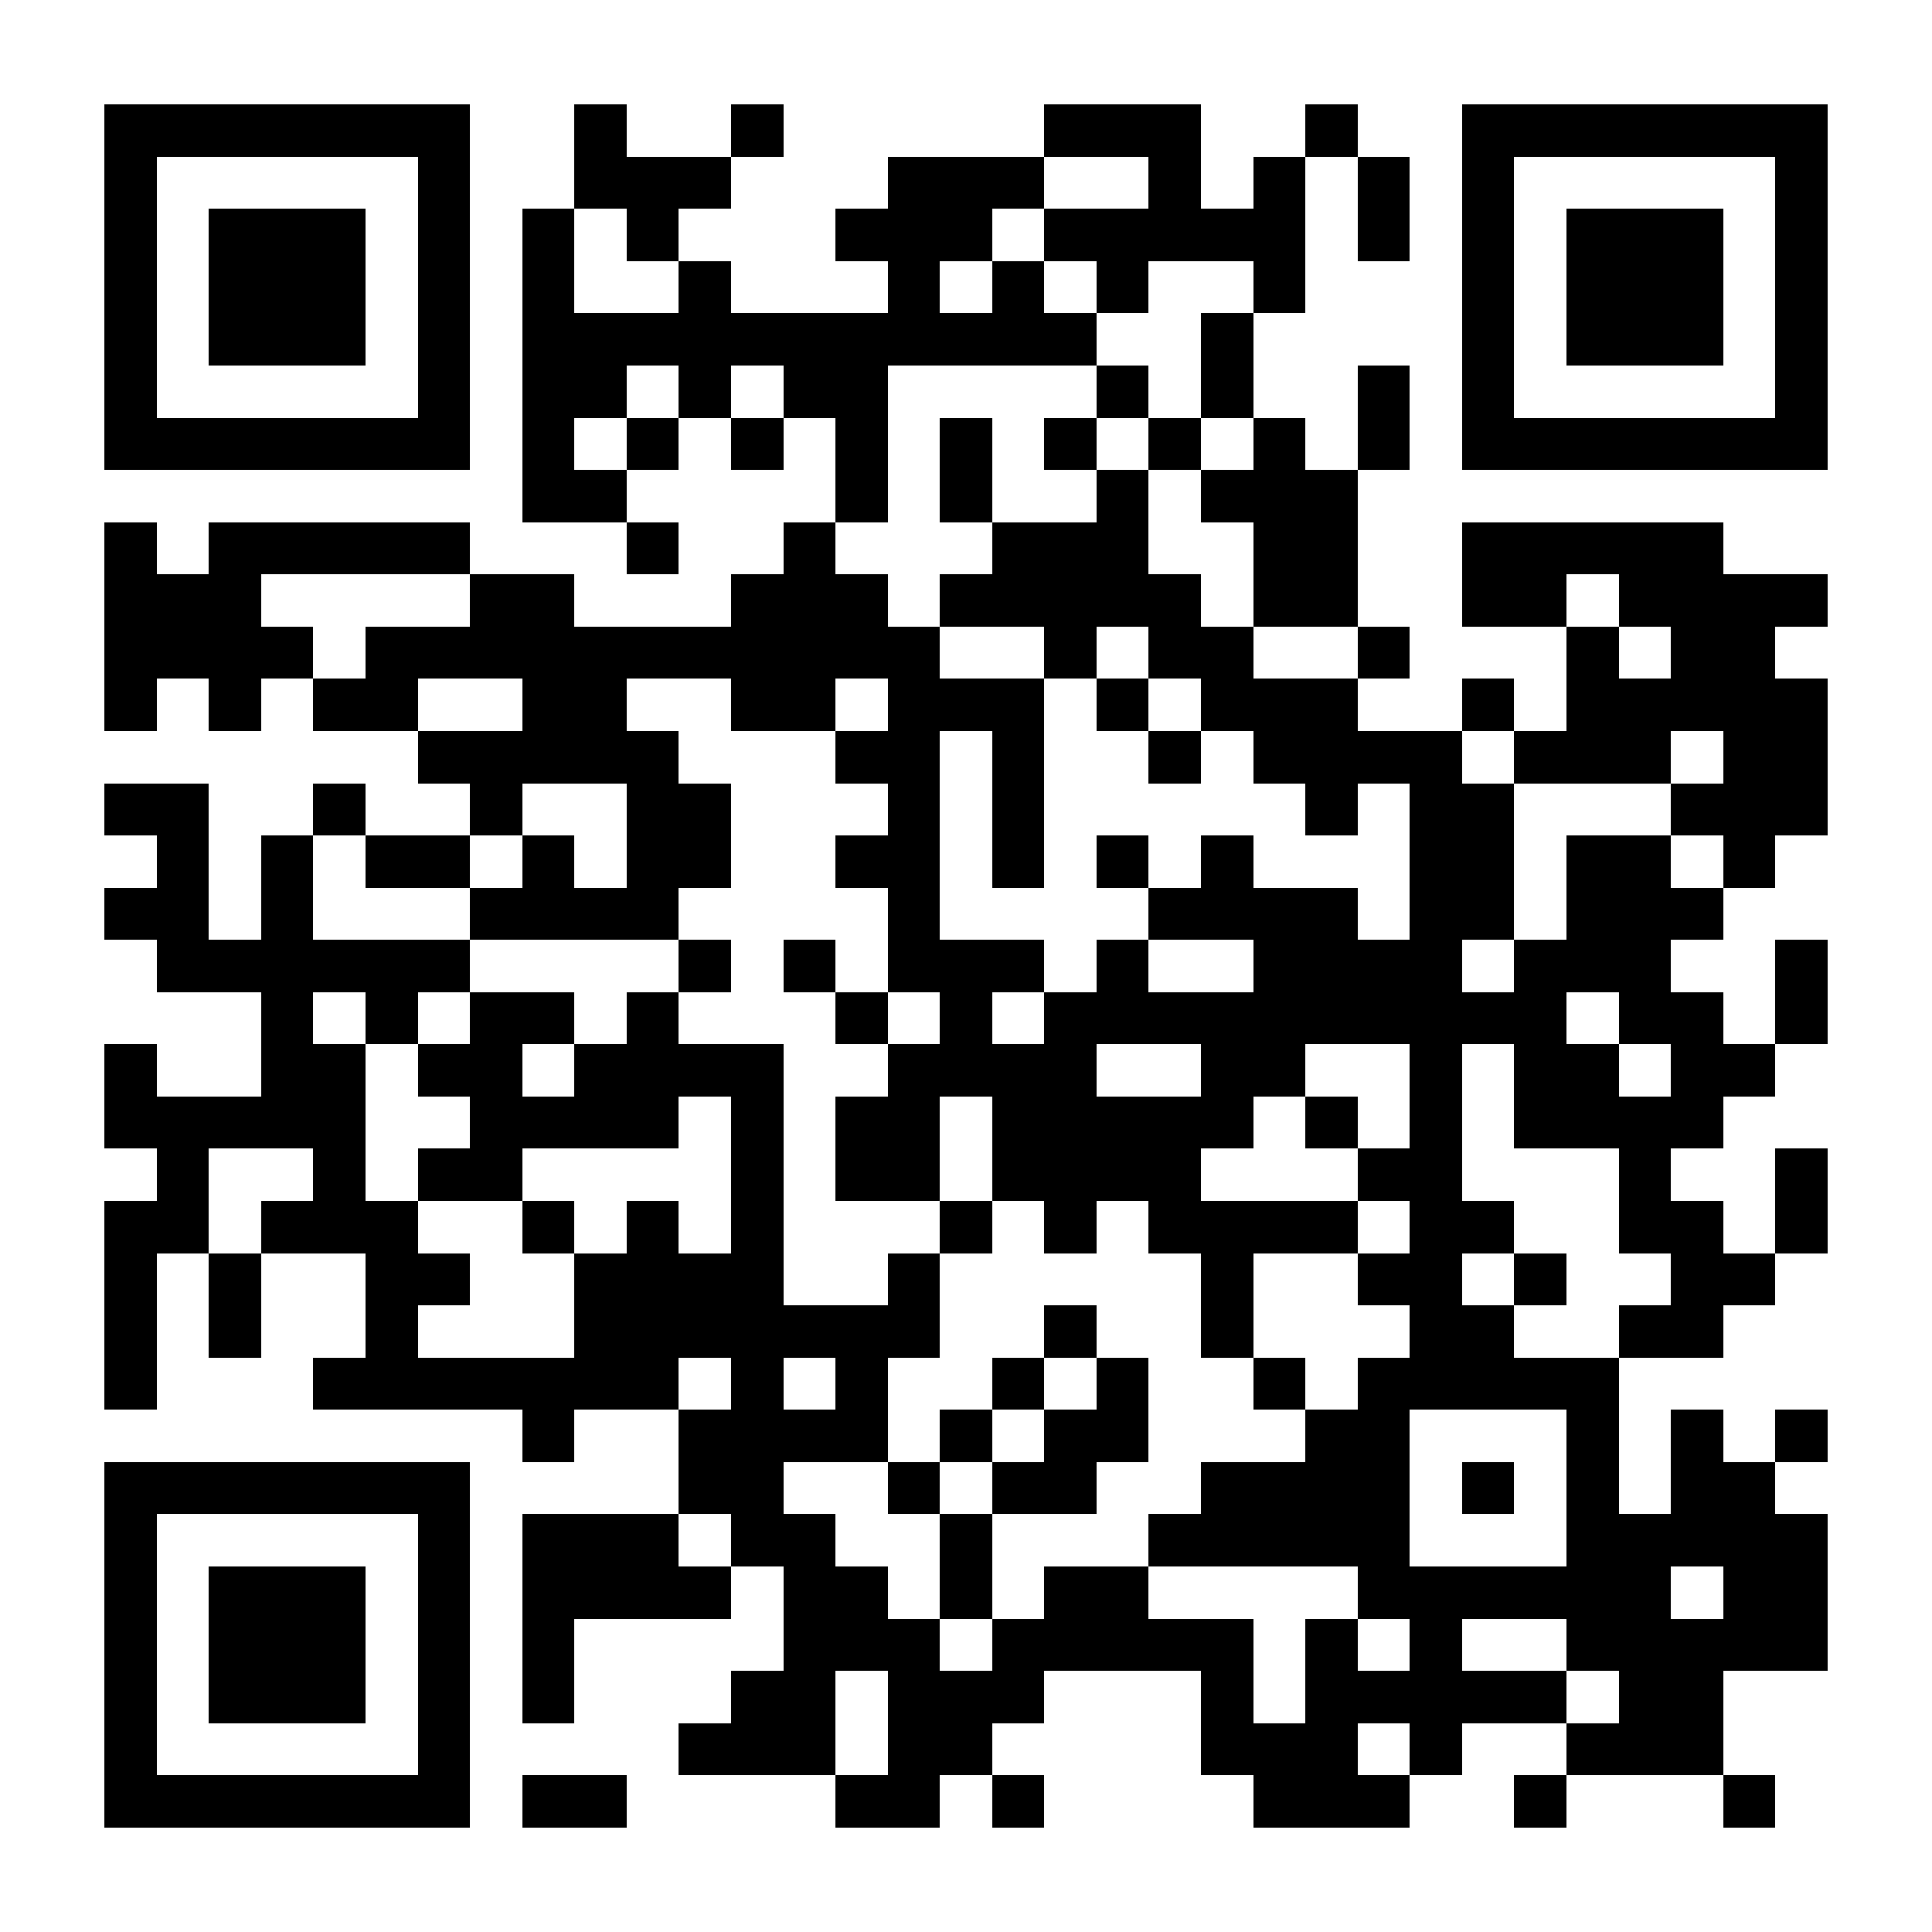 <?xml version="1.0" encoding="UTF-8"?>
<!DOCTYPE svg PUBLIC '-//W3C//DTD SVG 1.0//EN'
          'http://www.w3.org/TR/2001/REC-SVG-20010904/DTD/svg10.dtd'>
<svg fill="#fff" height="37" shape-rendering="crispEdges" style="fill: #fff;" viewBox="0 0 37 37" width="37" xmlns="http://www.w3.org/2000/svg" xmlns:xlink="http://www.w3.org/1999/xlink"
><path d="M0 0h37v37H0z"
  /><path d="M2 2.5h7m2 0h1m2 0h1m5 0h3m2 0h1m2 0h7M2 3.5h1m5 0h1m2 0h3m3 0h3m2 0h1m1 0h1m1 0h1m1 0h1m5 0h1M2 4.5h1m1 0h3m1 0h1m1 0h1m1 0h1m3 0h3m1 0h5m1 0h1m1 0h1m1 0h3m1 0h1M2 5.5h1m1 0h3m1 0h1m1 0h1m2 0h1m3 0h1m1 0h1m1 0h1m2 0h1m3 0h1m1 0h3m1 0h1M2 6.5h1m1 0h3m1 0h1m1 0h11m2 0h1m4 0h1m1 0h3m1 0h1M2 7.5h1m5 0h1m1 0h2m1 0h1m1 0h2m4 0h1m1 0h1m2 0h1m1 0h1m5 0h1M2 8.5h7m1 0h1m1 0h1m1 0h1m1 0h1m1 0h1m1 0h1m1 0h1m1 0h1m1 0h1m1 0h7M10 9.5h2m4 0h1m1 0h1m2 0h1m1 0h3M2 10.5h1m1 0h5m3 0h1m2 0h1m3 0h3m2 0h2m2 0h5M2 11.5h3m4 0h2m3 0h3m1 0h5m1 0h2m2 0h2m1 0h4M2 12.5h4m1 0h11m2 0h1m1 0h2m2 0h1m3 0h1m1 0h2M2 13.5h1m1 0h1m1 0h2m2 0h2m2 0h2m1 0h3m1 0h1m1 0h3m2 0h1m1 0h5M8 14.5h5m3 0h2m1 0h1m2 0h1m1 0h4m1 0h3m1 0h2M2 15.5h2m2 0h1m2 0h1m2 0h2m3 0h1m1 0h1m5 0h1m1 0h2m3 0h3M3 16.5h1m1 0h1m1 0h2m1 0h1m1 0h2m2 0h2m1 0h1m1 0h1m1 0h1m3 0h2m1 0h2m1 0h1M2 17.5h2m1 0h1m3 0h4m4 0h1m4 0h4m1 0h2m1 0h3M3 18.5h6m4 0h1m1 0h1m1 0h3m1 0h1m2 0h4m1 0h3m2 0h1M5 19.5h1m1 0h1m1 0h2m1 0h1m3 0h1m1 0h1m1 0h10m1 0h2m1 0h1M2 20.5h1m2 0h2m1 0h2m1 0h4m2 0h4m2 0h2m2 0h1m1 0h2m1 0h2M2 21.5h5m2 0h4m1 0h1m1 0h2m1 0h5m1 0h1m1 0h1m1 0h4M3 22.5h1m2 0h1m1 0h2m4 0h1m1 0h2m1 0h4m3 0h2m3 0h1m2 0h1M2 23.5h2m1 0h3m2 0h1m1 0h1m1 0h1m3 0h1m1 0h1m1 0h4m1 0h2m2 0h2m1 0h1M2 24.5h1m1 0h1m2 0h2m2 0h4m2 0h1m5 0h1m2 0h2m1 0h1m2 0h2M2 25.5h1m1 0h1m2 0h1m3 0h7m2 0h1m2 0h1m3 0h2m2 0h2M2 26.5h1m3 0h7m1 0h1m1 0h1m2 0h1m1 0h1m2 0h1m1 0h5M10 27.5h1m2 0h4m1 0h1m1 0h2m3 0h2m3 0h1m1 0h1m1 0h1M2 28.5h7m4 0h2m2 0h1m1 0h2m2 0h4m1 0h1m1 0h1m1 0h2M2 29.5h1m5 0h1m1 0h3m1 0h2m2 0h1m3 0h5m3 0h5M2 30.5h1m1 0h3m1 0h1m1 0h4m1 0h2m1 0h1m1 0h2m4 0h6m1 0h2M2 31.5h1m1 0h3m1 0h1m1 0h1m4 0h3m1 0h5m1 0h1m1 0h1m2 0h5M2 32.5h1m1 0h3m1 0h1m1 0h1m3 0h2m1 0h3m3 0h1m1 0h5m1 0h2M2 33.5h1m5 0h1m4 0h3m1 0h2m4 0h3m1 0h1m2 0h3M2 34.5h7m1 0h2m4 0h2m1 0h1m4 0h3m2 0h1m3 0h1" stroke="#000"
/></svg
>
